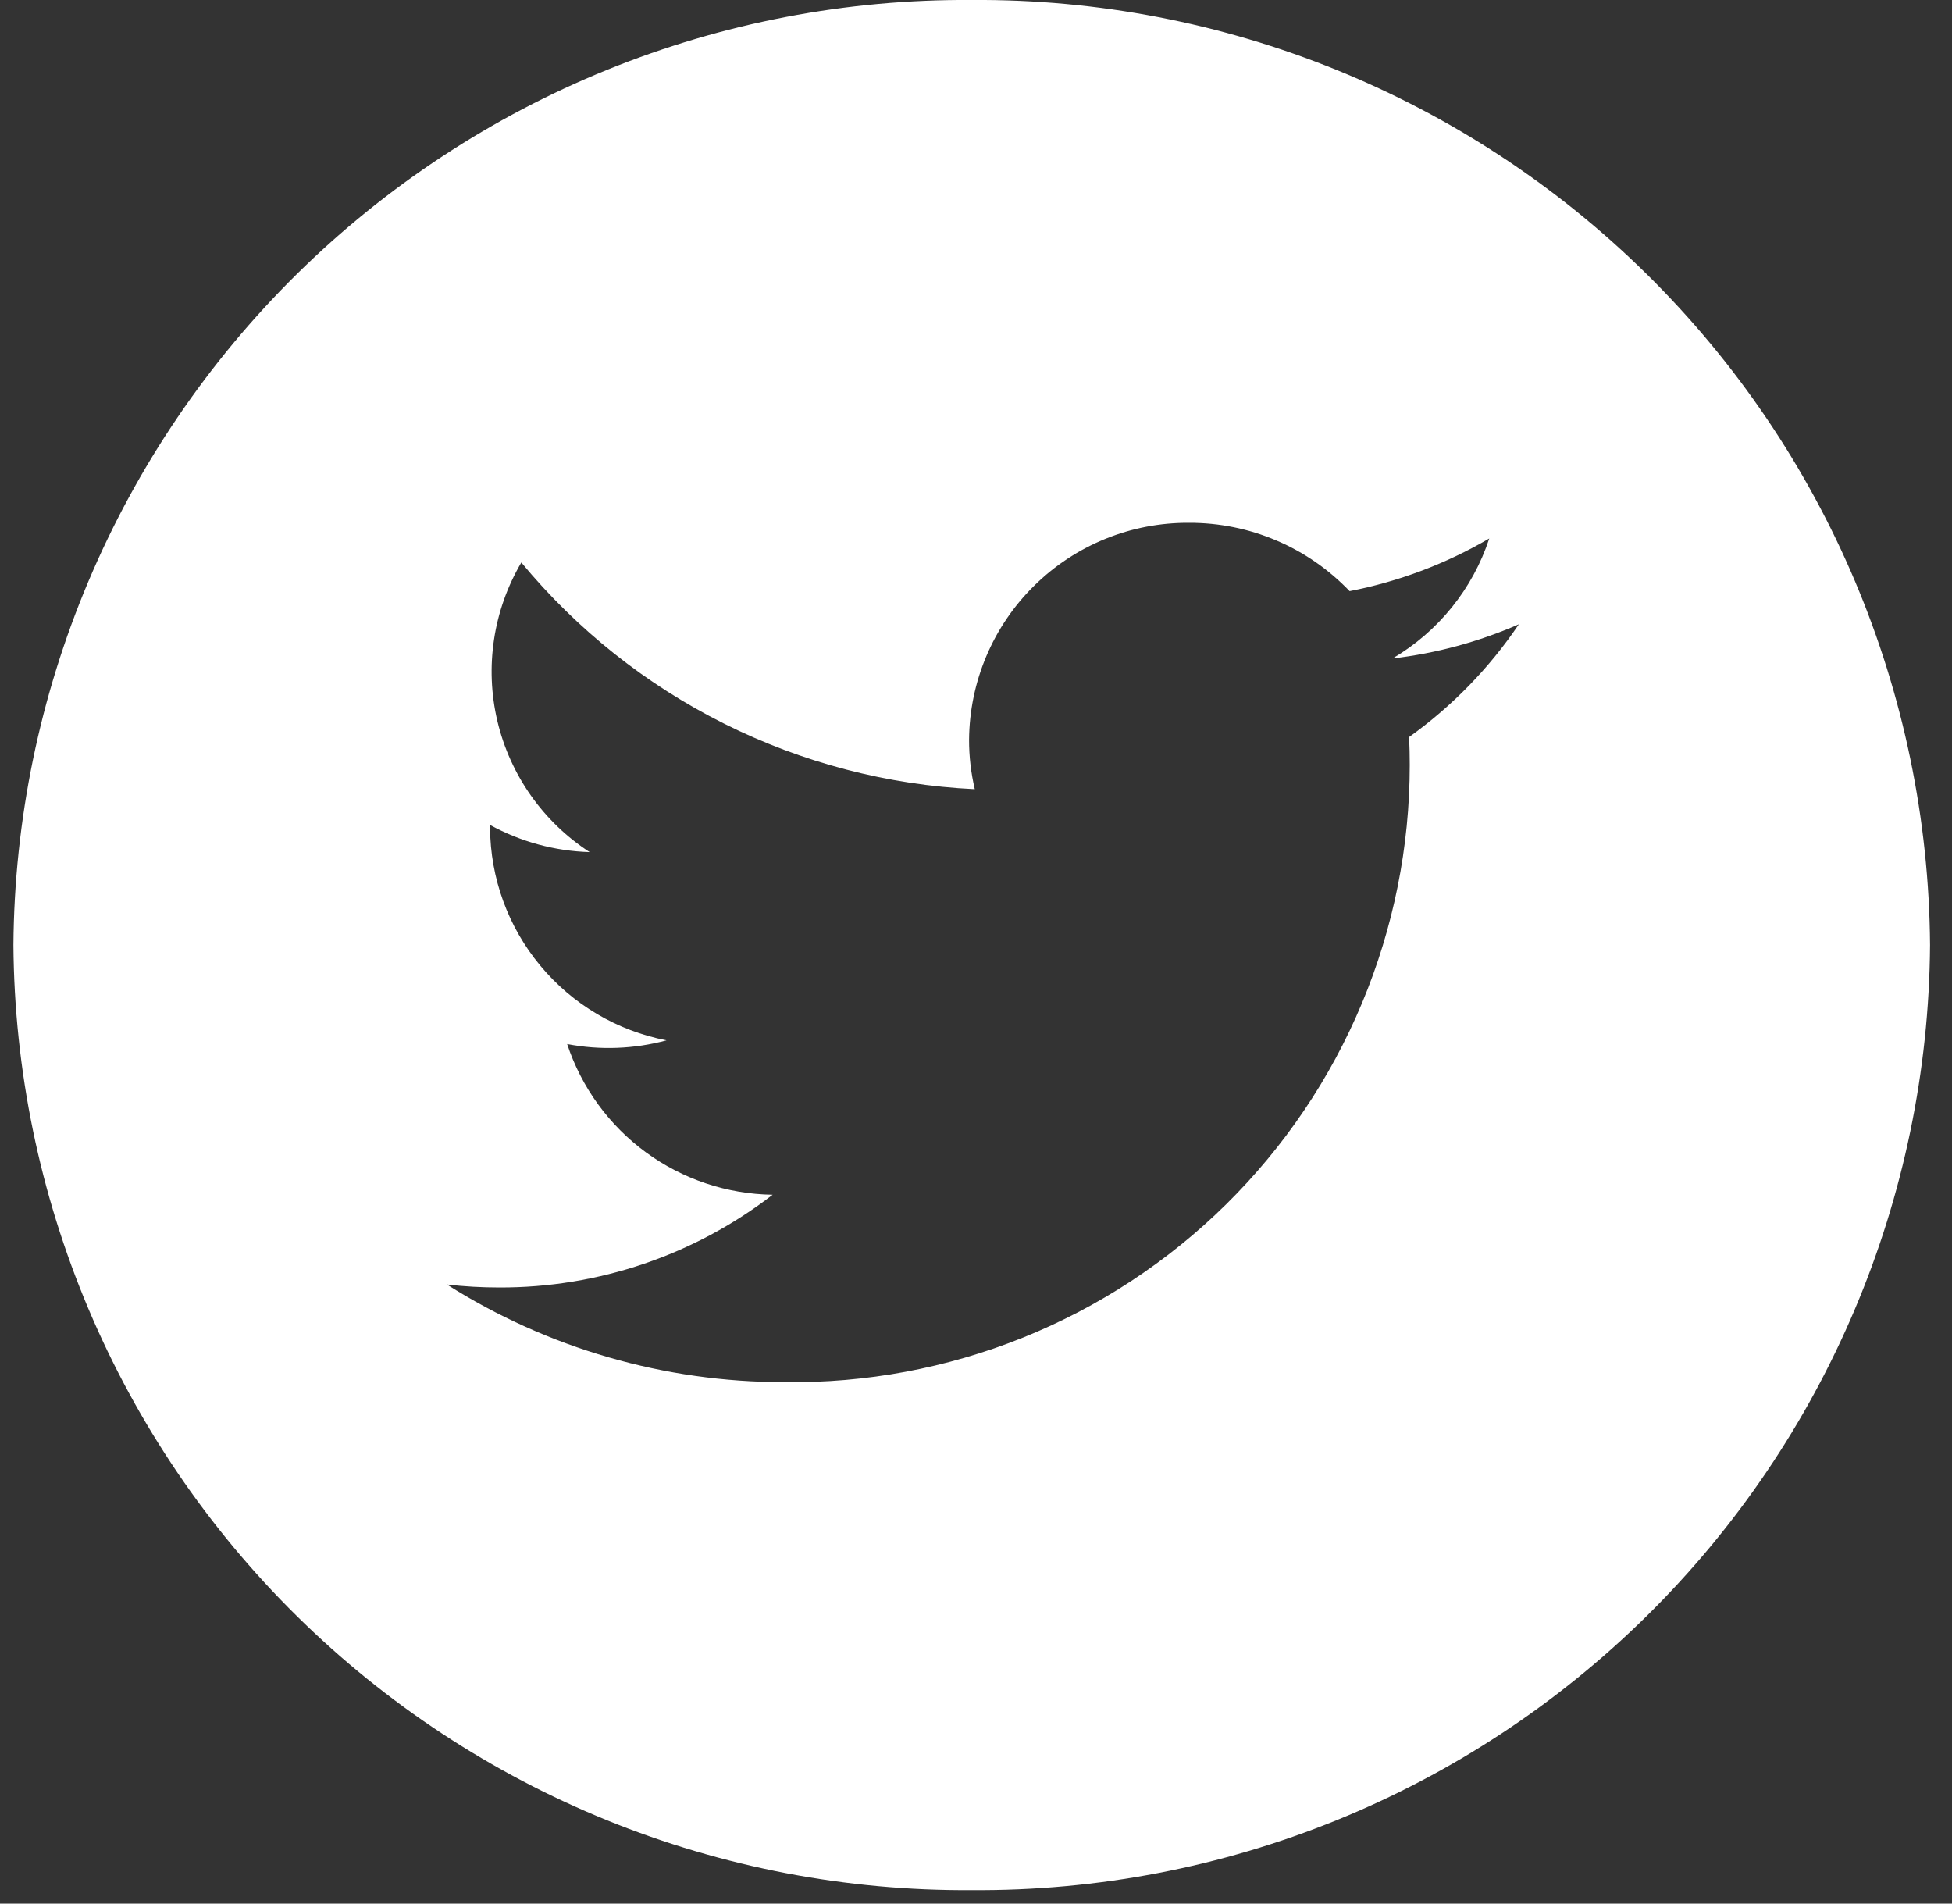 <svg width="40" height="39" viewBox="0 0 40 39" fill="none" xmlns="http://www.w3.org/2000/svg">
<rect x="0" y="0" width="40" height="39" fill="#333333" stroke="none"/>
<g id="logo-twitter-footer-green 1" clip-path="url(#clip0_93_128)">
<path id="logo-twitter-footer-green" d="M19.913 3.5105e-06C17.352 -0.018 14.813 0.468 12.44 1.431C10.067 2.395 7.907 3.816 6.084 5.614C4.26 7.412 2.809 9.551 1.812 11.91C0.815 14.269 0.293 16.801 0.275 19.362C0.293 21.923 0.815 24.455 1.812 26.814C2.809 29.173 4.26 31.312 6.084 33.11C7.907 34.908 10.067 36.329 12.44 37.293C14.813 38.256 17.352 38.742 19.913 38.724C25.085 38.761 30.059 36.741 33.742 33.11C37.424 29.479 39.514 24.534 39.55 19.362C39.514 14.19 37.424 9.245 33.742 5.614C30.059 1.983 25.085 -0.036 19.913 3.5105e-06ZM28.875 15.1C28.884 15.291 28.888 15.482 28.888 15.674C28.888 17.349 28.555 19.008 27.909 20.553C27.262 22.099 26.315 23.501 25.122 24.677C23.929 25.853 22.514 26.78 20.96 27.405C19.405 28.03 17.742 28.34 16.067 28.316C13.621 28.318 11.225 27.625 9.158 26.316C9.515 26.357 9.874 26.377 10.233 26.377C12.259 26.383 14.229 25.714 15.833 24.477C14.897 24.464 13.989 24.16 13.234 23.607C12.479 23.053 11.916 22.279 11.622 21.39C12.298 21.519 12.994 21.493 13.658 21.314C12.644 21.118 11.73 20.577 11.071 19.783C10.411 18.989 10.048 17.99 10.042 16.958C10.042 16.938 10.042 16.92 10.042 16.901C10.669 17.245 11.368 17.436 12.083 17.457C11.13 16.839 10.453 15.877 10.192 14.772C9.931 13.666 10.107 12.503 10.683 11.524C11.824 12.902 13.239 14.027 14.839 14.826C16.439 15.626 18.188 16.083 19.975 16.168C19.897 15.836 19.857 15.496 19.858 15.155C19.867 13.968 20.346 12.833 21.192 12C22.037 11.166 23.179 10.703 24.366 10.711C24.981 10.709 25.589 10.832 26.155 11.073C26.721 11.313 27.231 11.667 27.656 12.111C28.664 11.915 29.632 11.55 30.518 11.032C30.178 12.065 29.474 12.939 28.536 13.49C29.428 13.386 30.301 13.15 31.124 12.79C30.518 13.688 29.756 14.47 28.875 15.1Z" fill="white"/>
</g>
<defs>
<clipPath id="clip0_93_128">
<rect width="39.275" height="38.725" fill="white" transform="translate(0.275)"/>
</clipPath>
</defs>
</svg>
